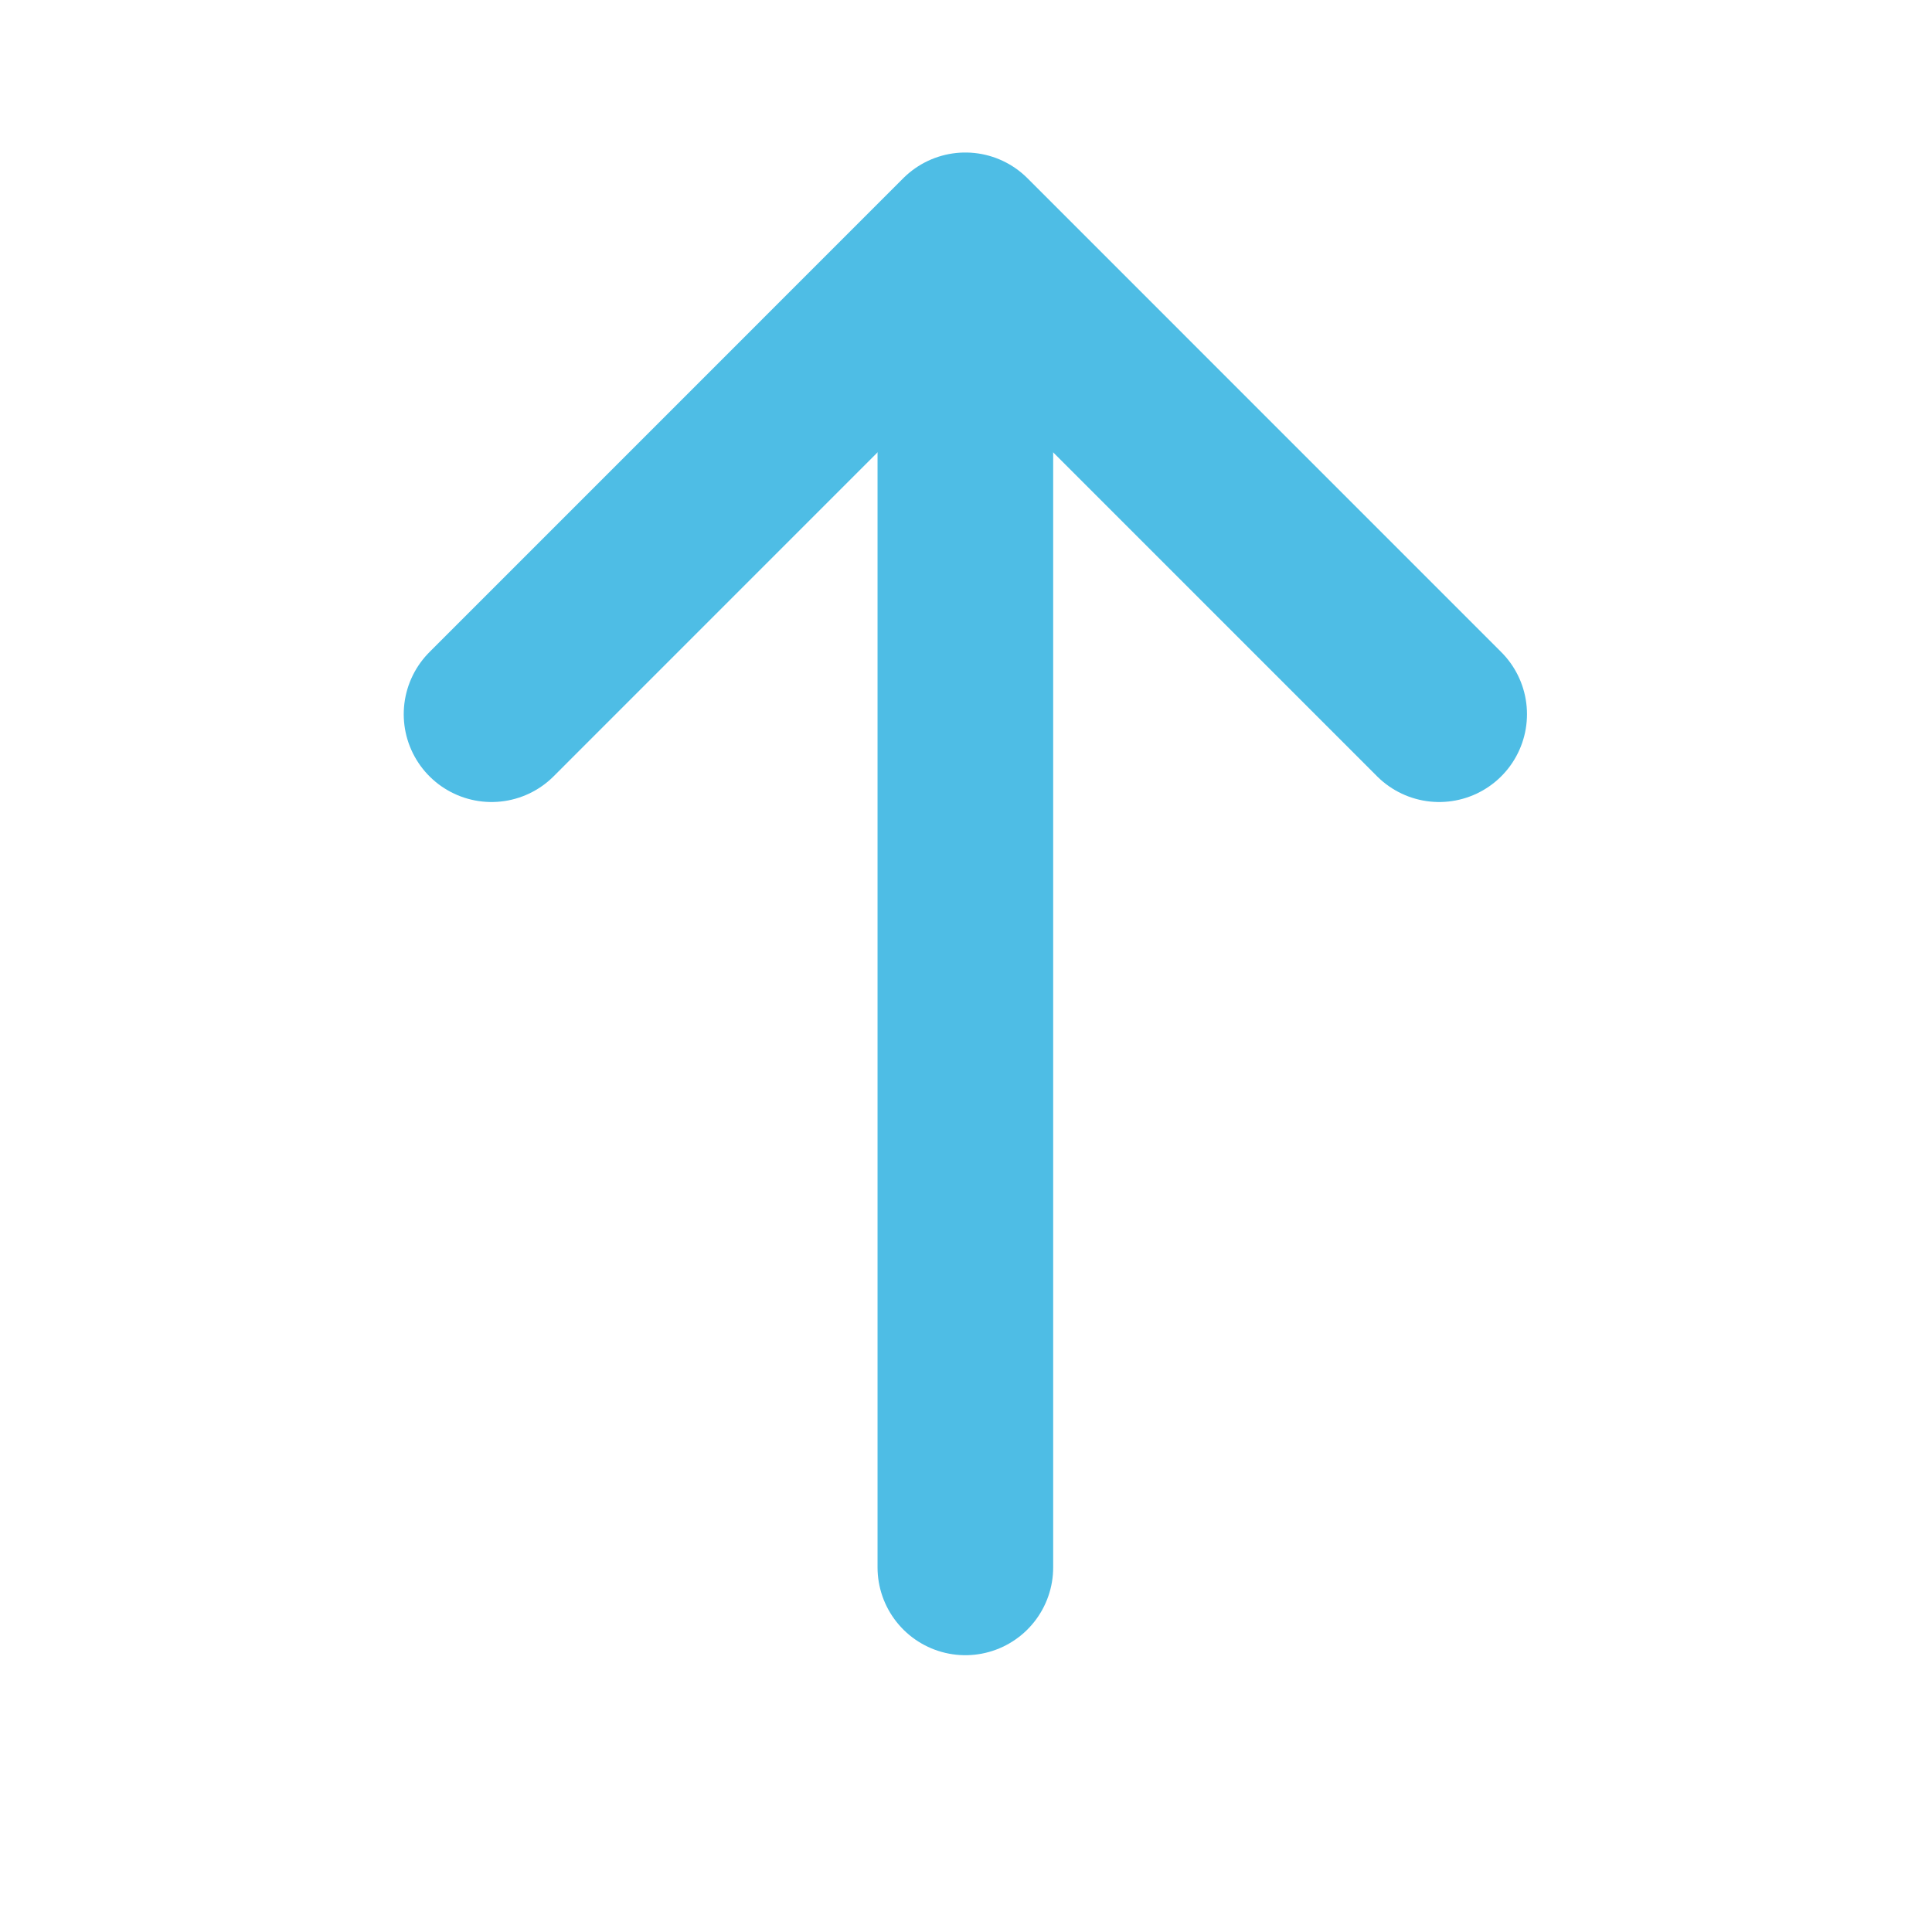 <svg width="33" height="33" viewBox="0 0 33 33" fill="none" xmlns="http://www.w3.org/2000/svg">
<path d="M24.582 12.199L16.489 4.105L8.396 12.199" stroke="#4EBDE5" stroke-width="3" stroke-miterlimit="10" stroke-linecap="round" stroke-linejoin="round"/>
<path d="M16.489 26.772L16.489 4.332" stroke="#4EBDE5" stroke-width="3" stroke-miterlimit="10" stroke-linecap="round" stroke-linejoin="round"/>
</svg>
